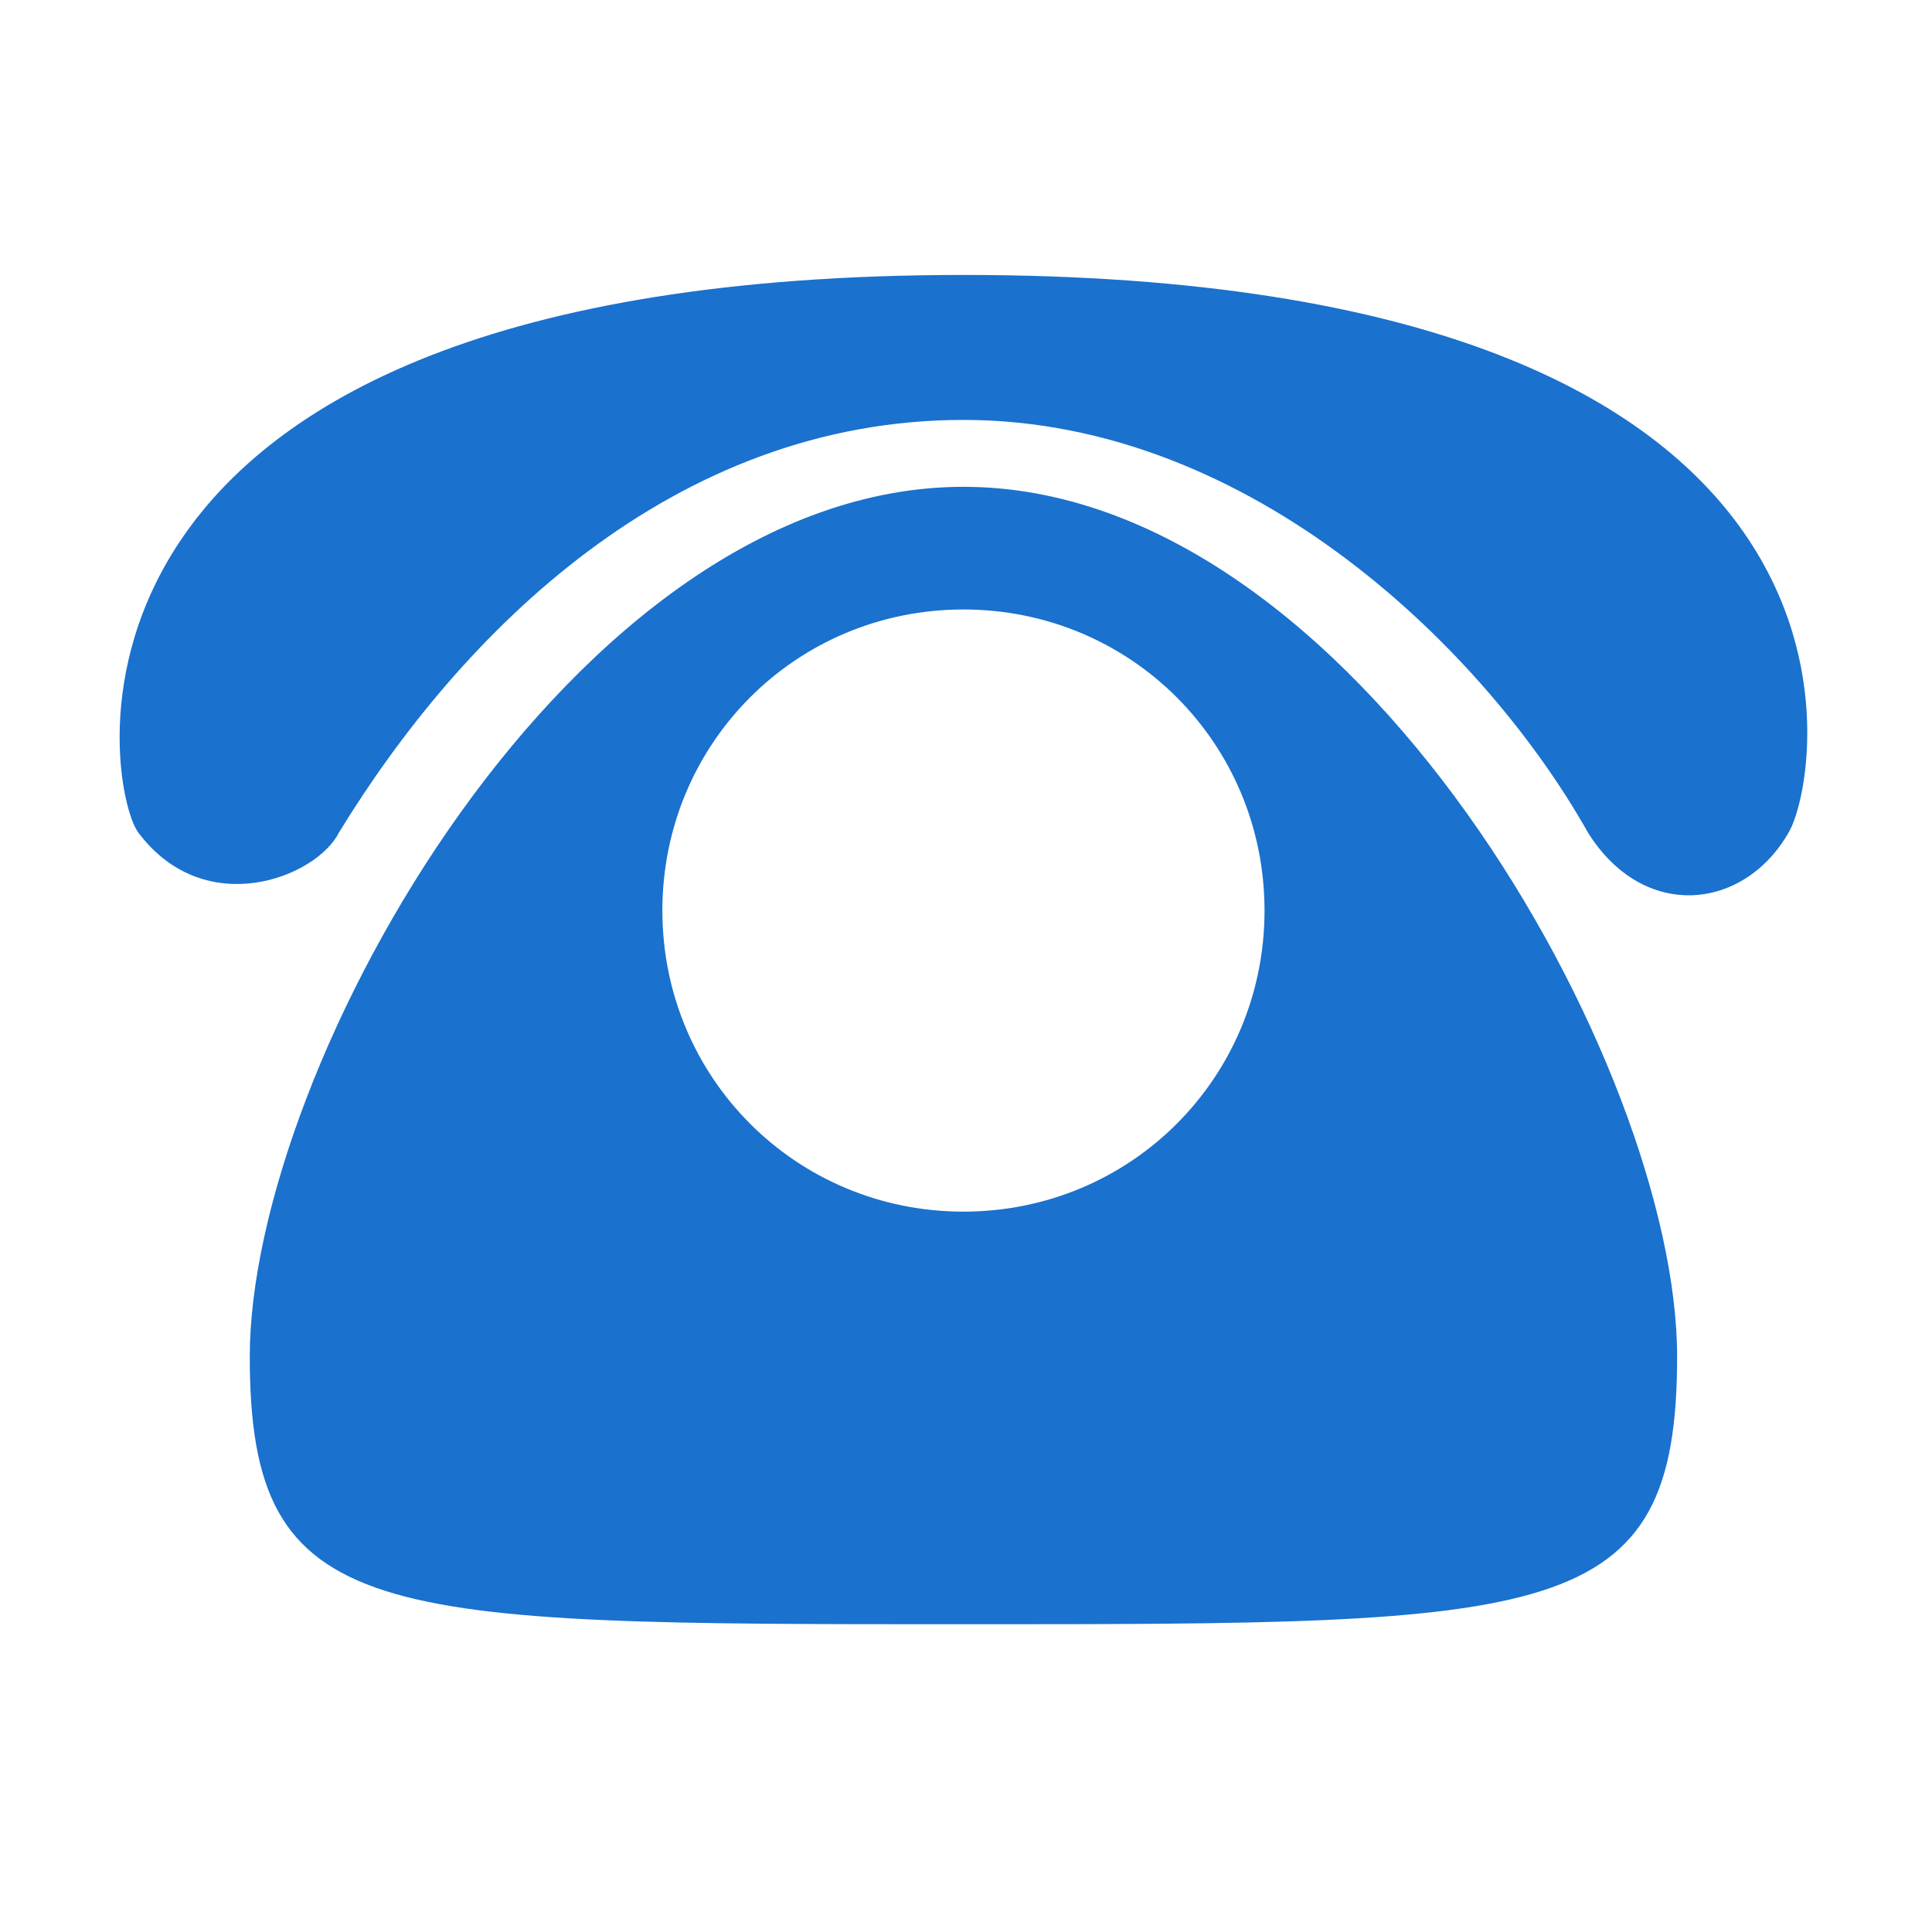 <?xml version="1.0" standalone="no"?><!DOCTYPE svg PUBLIC "-//W3C//DTD SVG 1.1//EN" "http://www.w3.org/Graphics/SVG/1.1/DTD/svg11.dtd"><svg t="1743563967930" class="icon" viewBox="0 0 1024 1024" version="1.1" xmlns="http://www.w3.org/2000/svg" p-id="16823" xmlns:xlink="http://www.w3.org/1999/xlink" width="256" height="256"><path d="M888.908 719.029c0 141.851-65.014 141.851-378.262 141.851s-378.262 0-378.262-141.851c0-153.669 171.399-461.006 378.262-461.006 206.86-0.001 378.262 307.338 378.262 461.006v0 0zM510.647 323.036c-88.655 0-159.578 70.924-159.578 159.578s70.923 159.579 159.578 159.579 159.578-70.924 159.578-159.579c0-88.655-70.924-159.578-159.578-159.578v0 0zM179.671 441.243c65.014-106.386 177.309-218.682 330.978-218.682 153.668 0 277.787 124.118 330.977 218.682 29.552 47.282 82.746 41.372 106.387 0 17.731-29.552 65.013-295.515-437.364-295.515s-455.095 271.875-437.365 295.515c35.463 47.282 94.566 23.641 106.387 0v0 0z" fill="#1a71ce" p-id="16824"></path></svg>